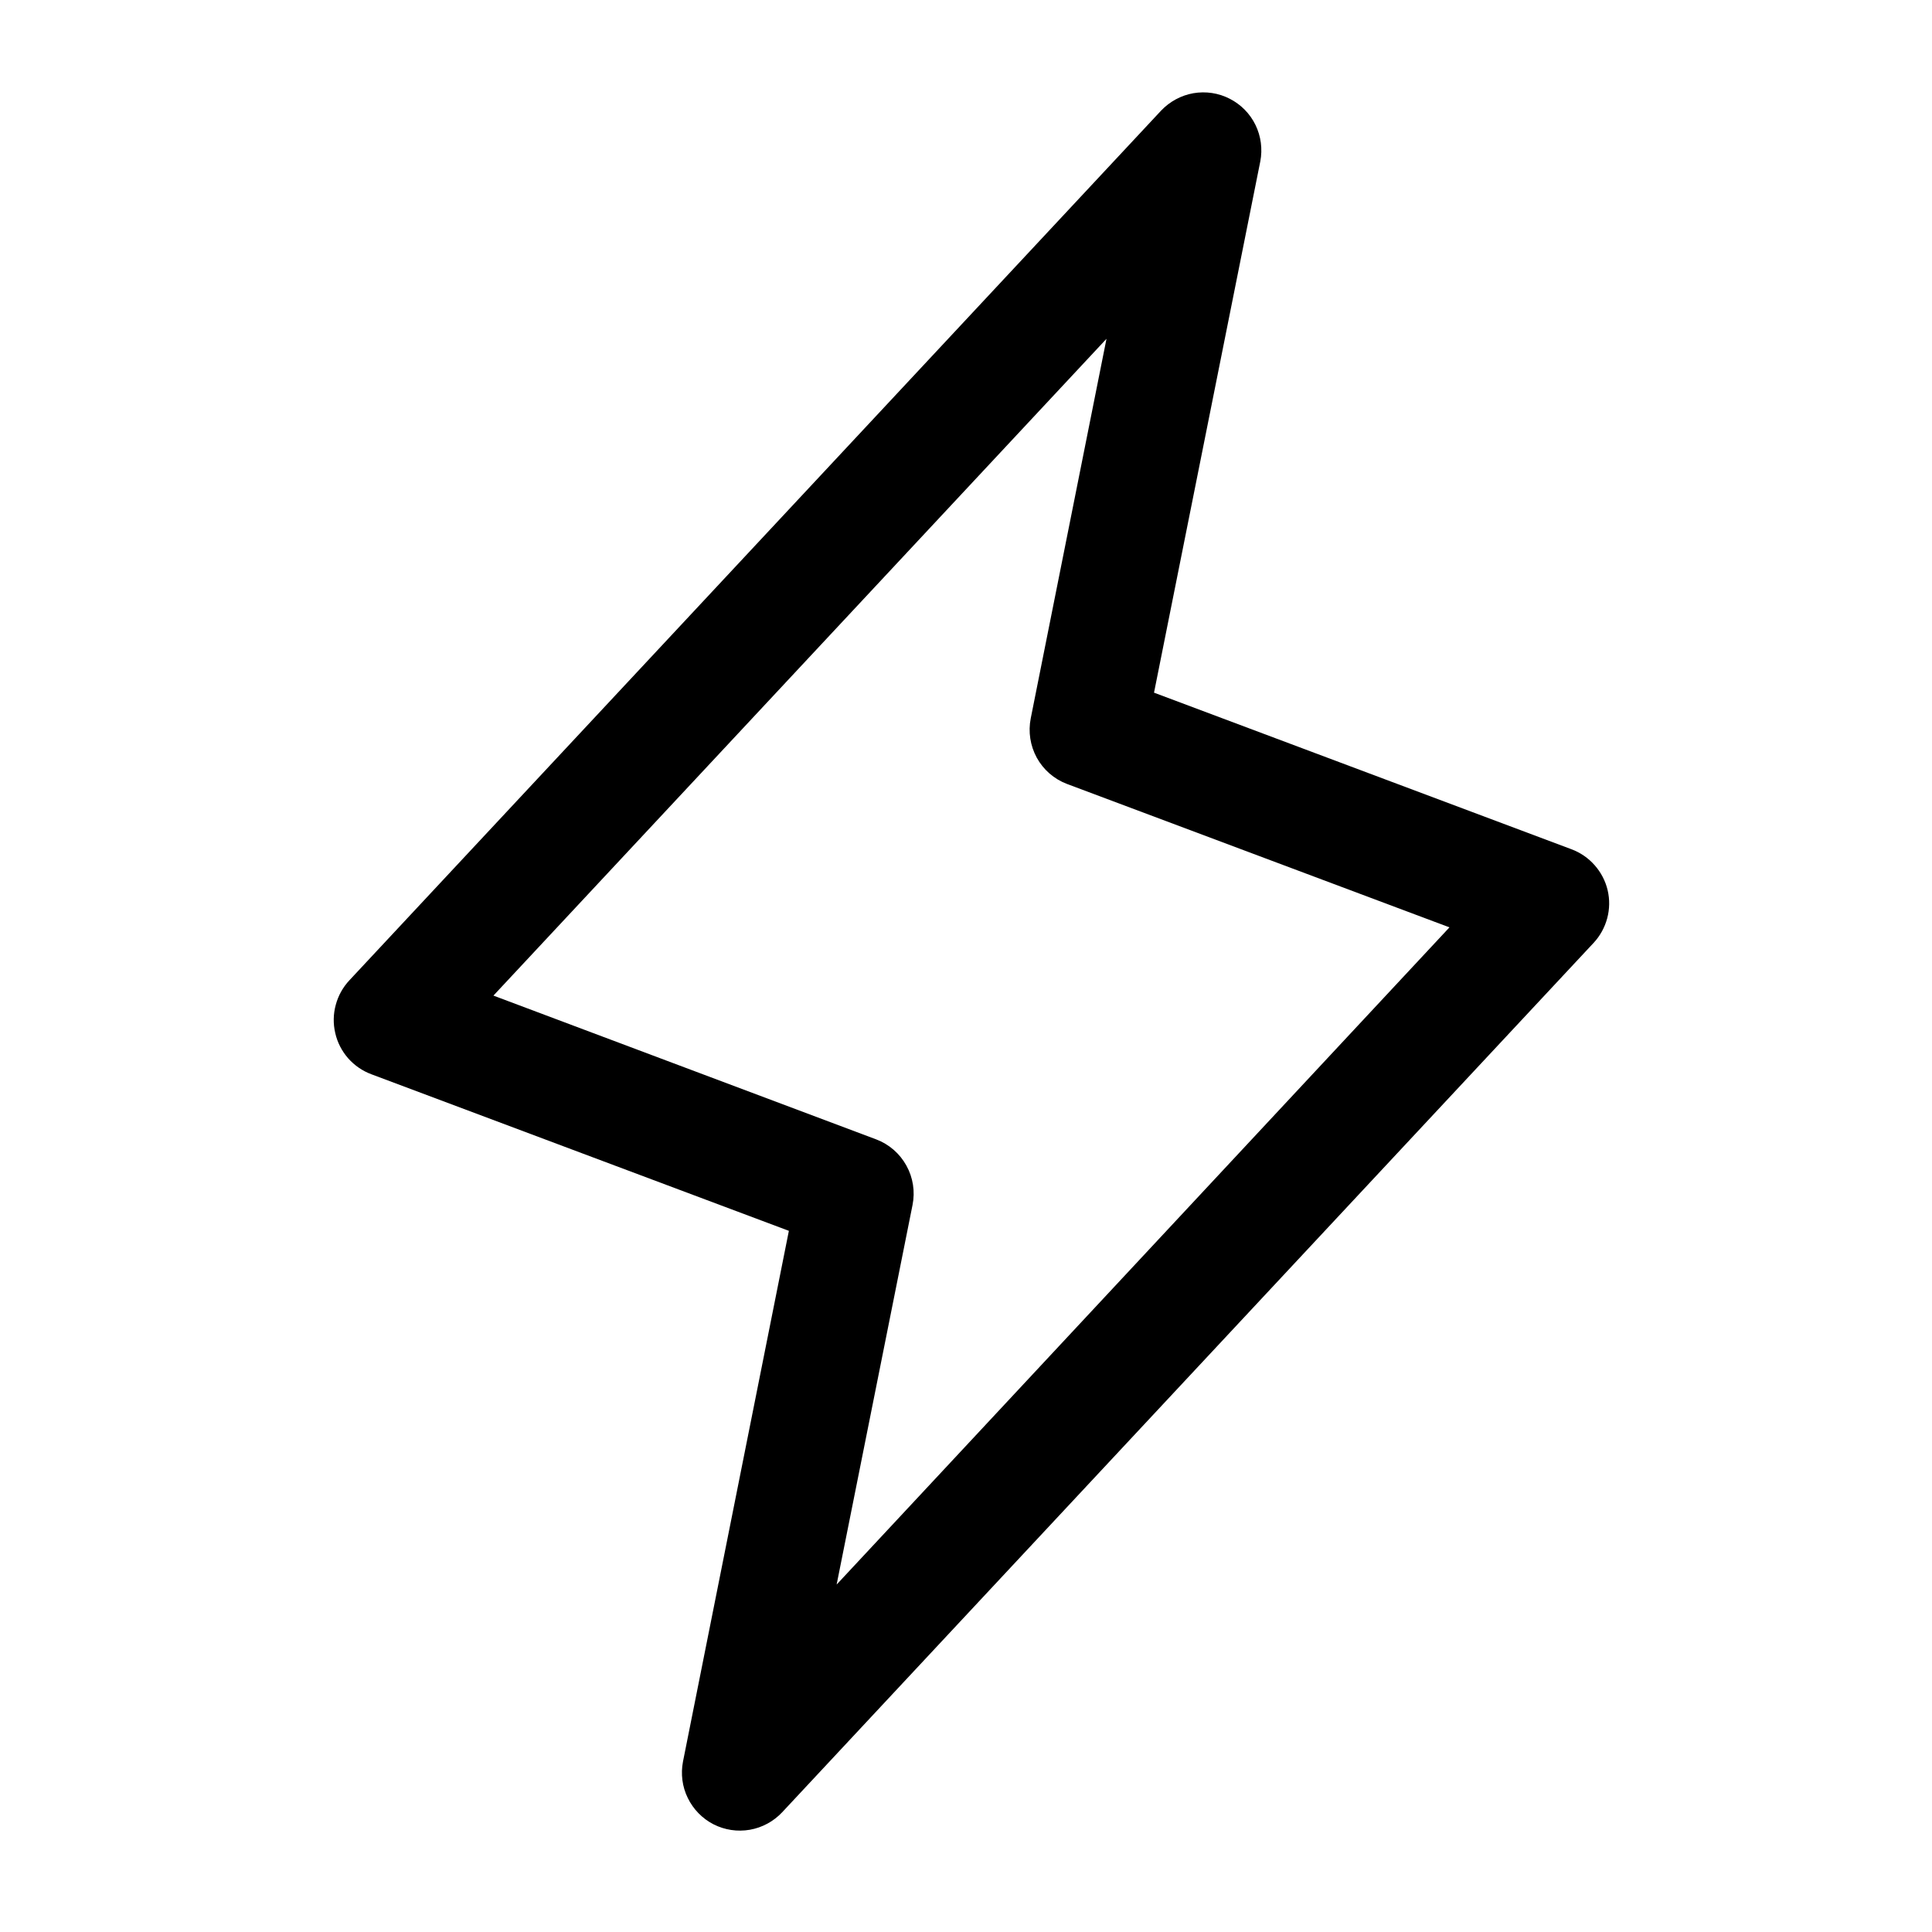 <svg width="25" height="25" viewBox="0 0 25 25" fill="none" xmlns="http://www.w3.org/2000/svg">
<path d="M20.803 11.52C20.775 11.4 20.717 11.289 20.635 11.196C20.553 11.103 20.45 11.032 20.334 10.989L14.933 8.963L16.308 2.089C16.339 1.929 16.317 1.763 16.246 1.617C16.175 1.471 16.058 1.352 15.913 1.278C15.768 1.203 15.603 1.179 15.443 1.206C15.283 1.234 15.136 1.314 15.024 1.432L4.524 12.682C4.439 12.772 4.377 12.882 4.345 13.002C4.312 13.121 4.31 13.247 4.338 13.367C4.365 13.488 4.423 13.6 4.504 13.693C4.586 13.786 4.69 13.858 4.806 13.901L10.208 15.927L8.838 22.794C8.807 22.954 8.828 23.12 8.9 23.266C8.971 23.412 9.088 23.532 9.232 23.606C9.377 23.68 9.542 23.705 9.703 23.677C9.863 23.649 10.01 23.569 10.121 23.451L20.621 12.201C20.705 12.111 20.765 12.002 20.797 11.883C20.829 11.764 20.831 11.64 20.803 11.52ZM10.826 20.504L11.808 15.593C11.843 15.419 11.815 15.238 11.729 15.083C11.643 14.927 11.505 14.807 11.339 14.744L6.385 12.883L14.318 4.384L13.338 9.294C13.303 9.469 13.331 9.649 13.416 9.805C13.502 9.961 13.64 10.081 13.806 10.144L18.756 12L10.826 20.504Z" fill="black"/>
</svg>
